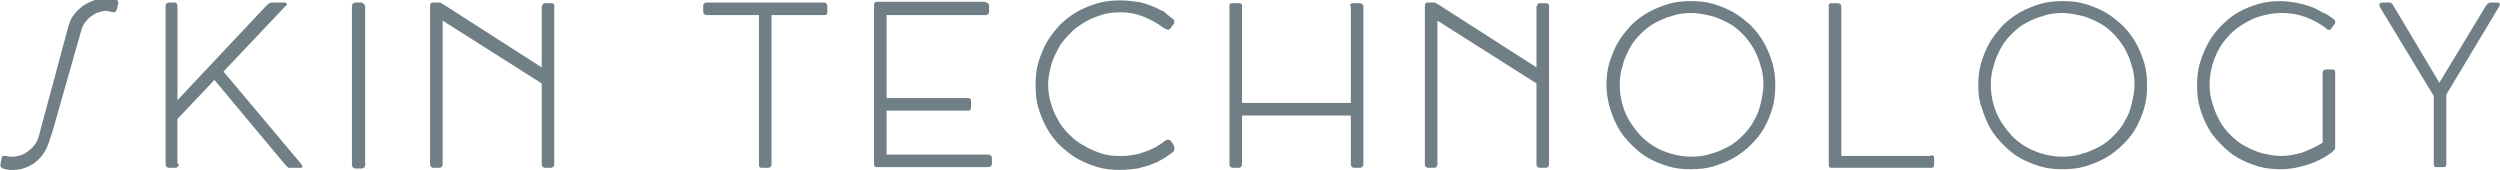 <?xml version="1.0" encoding="UTF-8"?>
<!-- Generator: Adobe Illustrator 27.8.1, SVG Export Plug-In . SVG Version: 6.00 Build 0)  -->
<svg xmlns="http://www.w3.org/2000/svg" xmlns:xlink="http://www.w3.org/1999/xlink" version="1.1" id="Layer_1" x="0px" y="0px" viewBox="0 0 358.4 24.4" style="enable-background:new 0 0 358.4 24.4;" xml:space="preserve">
<style type="text/css">
	.st0{fill:#707F85;}
</style>
<g>
	<g transform="translate(107.553, 1155.759)">
		<g>
			<path class="st0" d="M-100-1137c-0.1,0.3-0.2,0.6-0.3,0.9c-0.1,0.3-0.2,0.6-0.3,0.9c-0.4,1.2-1.1,2.1-2,2.8c-0.9,0.6-1.9,1-3,1     c-0.2,0-0.4,0-0.6,0c-0.2,0-0.5-0.1-0.9-0.2c-0.1,0-0.2-0.1-0.3-0.2c-0.1-0.1-0.1-0.3-0.1-0.4l0.2-0.9c0-0.2,0.1-0.3,0.2-0.3     c0.1,0,0.3,0,0.4,0c0.1,0,0.3,0.1,0.5,0.1c0.2,0,0.3,0,0.5,0c0.4,0,0.7-0.1,1.1-0.2c0.4-0.1,0.7-0.3,1.1-0.6     c0.3-0.2,0.6-0.5,0.9-0.9c0.3-0.3,0.4-0.7,0.6-1.2l4.2-15.6c0.2-0.7,0.4-1.3,0.8-1.8c0.4-0.5,0.8-0.9,1.3-1.3     c0.5-0.3,1-0.6,1.6-0.8s1.2-0.3,1.8-0.3c0.2,0,0.4,0,0.6,0c0.2,0,0.4,0.1,0.6,0.1c0.2,0.1,0.3,0.1,0.4,0.2     c0.1,0.1,0.1,0.2,0.1,0.4l-0.2,0.9c-0.1,0.2-0.2,0.4-0.4,0.4c-0.2,0-0.4,0-0.5-0.1c-0.2,0-0.4-0.1-0.6-0.1     c-0.4,0-0.8,0.1-1.1,0.2c-0.4,0.1-0.7,0.3-1.1,0.6c-0.3,0.2-0.6,0.5-0.9,0.9c-0.2,0.3-0.4,0.7-0.5,1.1L-100-1137z"></path>
		</g>
	</g>
</g>
<g>
	<g transform="translate(274.839, 1155.759)">
		<g>
			<path class="st0" d="M-249.2-1132.3c0,0.2-0.1,0.4-0.2,0.5c-0.1,0.1-0.3,0.1-0.6,0.1h-0.4c-0.2,0-0.4,0-0.5-0.1     c-0.1-0.1-0.2-0.2-0.2-0.5v-22.5c0-0.2,0-0.3,0.1-0.4c0.1-0.1,0.2-0.2,0.4-0.2h0.7c0.4,0,0.5,0.2,0.5,0.6v13.4l12.7-13.5     c0.3-0.3,0.6-0.5,0.8-0.5h1.8c0.1,0,0.2,0,0.3,0.1c0,0,0.1,0.1,0.1,0.1c0,0.1,0,0.1-0.1,0.2c0,0.1-0.1,0.1-0.1,0.1l-8.9,9.4     l11.1,13.2c0.3,0.4,0.3,0.6-0.1,0.6h-1.5c-0.1,0-0.2,0-0.3-0.1c-0.1-0.1-0.2-0.2-0.4-0.4l-10.1-12.1l-5.3,5.6V-1132.3z"></path>
		</g>
	</g>
</g>
<g>
	<g transform="translate(483.454, 1155.759)">
		<g>
			<path class="st0" d="M-433-1154.8c0-0.4,0.2-0.6,0.6-0.6h0.7c0.2,0,0.3,0.1,0.4,0.2c0.1,0.1,0.2,0.2,0.2,0.4v22.6     c0,0.4-0.2,0.6-0.6,0.6h-0.7c-0.4,0-0.6-0.2-0.6-0.6V-1154.8z"></path>
		</g>
	</g>
</g>
<g>
	<g transform="translate(570.058, 1155.759)">
		<g>
			<path class="st0" d="M-492.3-1154.9c0-0.1,0-0.3,0.1-0.3c0.1-0.1,0.2-0.1,0.3-0.1h0.8c0.1,0,0.3,0,0.4,0.1     c0.1,0.1,0.1,0.2,0.1,0.3v22.7c0,0.3-0.2,0.5-0.5,0.5h-0.8c-0.3,0-0.5-0.2-0.5-0.5v-11.6l-14.2-9v20.6c0,0.3-0.2,0.5-0.5,0.5     h-0.8c-0.3,0-0.5-0.2-0.5-0.5v-22.7c0-0.3,0.1-0.5,0.4-0.5h0.9c0.1,0,0.2,0,0.3,0.1c0.1,0.1,0.2,0.1,0.2,0.1l14.2,9.1V-1154.9z"></path>
		</g>
	</g>
</g>
<g>
	<g transform="translate(881.807, 1155.759)">
		<g>
			<path class="st0" d="M-763.8-1155.4c0.1,0,0.3,0,0.4,0.1c0.1,0.1,0.2,0.2,0.2,0.4v0.8c0,0.2,0,0.3-0.1,0.4     c-0.1,0.1-0.2,0.1-0.4,0.1h-7.5v21.4c0,0.3-0.2,0.5-0.5,0.5h-0.8c-0.1,0-0.3,0-0.4-0.1c-0.1-0.1-0.1-0.2-0.1-0.4v-21.4h-7.5     c-0.3,0-0.5-0.2-0.5-0.5v-0.8c0-0.3,0.2-0.5,0.5-0.5H-763.8z"></path>
		</g>
	</g>
</g>
<g>
	<g transform="translate(1065.502, 1155.759)">
		<g>
			<path class="st0" d="M-924.2-1155.4c0.3,0,0.5,0.2,0.5,0.5v0.8c0,0.3-0.2,0.5-0.5,0.5h-14.2v11.9h11.6c0.1,0,0.3,0,0.4,0.1     c0.1,0.1,0.1,0.2,0.1,0.4v0.8c0,0.1,0,0.3-0.1,0.4c-0.1,0.1-0.2,0.1-0.4,0.1h-11.6v6.3h14.6c0.3,0,0.5,0.2,0.5,0.5v0.8     c0,0.3-0.2,0.5-0.5,0.5h-16c-0.1,0-0.2,0-0.3-0.1c-0.1-0.1-0.1-0.2-0.1-0.4v-22.8c0-0.3,0.2-0.4,0.5-0.4H-924.2z"></path>
		</g>
	</g>
</g>
<g>
	<g transform="translate(1246.359, 1155.759)">
		<g>
			<path class="st0" d="M-1078.3-1153.1c0.2,0.1,0.3,0.3,0.3,0.4c0,0.2,0,0.3-0.1,0.4l-0.4,0.5c-0.1,0.2-0.3,0.3-0.4,0.3     c-0.1,0-0.4-0.1-0.7-0.3c-0.9-0.7-1.9-1.2-2.9-1.6c-1-0.4-2.1-0.6-3.2-0.6c-1,0-1.9,0.1-2.8,0.4c-0.9,0.3-1.7,0.6-2.5,1.1     c-0.8,0.5-1.5,1-2.1,1.7c-0.6,0.6-1.2,1.3-1.6,2.1c-0.4,0.8-0.8,1.6-1,2.4c-0.2,0.9-0.4,1.7-0.4,2.6c0,0.9,0.1,1.8,0.4,2.7     c0.2,0.9,0.6,1.7,1,2.4c0.4,0.8,1,1.5,1.6,2.1c0.6,0.6,1.3,1.2,2.1,1.6c0.8,0.5,1.6,0.8,2.4,1.1c0.9,0.3,1.8,0.4,2.7,0.4     c0.5,0,1.1,0,1.7-0.1c0.6-0.1,1.2-0.2,1.7-0.4c0.6-0.2,1.1-0.4,1.7-0.7c0.5-0.3,1-0.6,1.5-1c0.2-0.1,0.3-0.2,0.5-0.1     c0.2,0,0.3,0.2,0.5,0.4l0.2,0.4c0.1,0.1,0.1,0.3,0.1,0.5c0,0.2-0.1,0.4-0.3,0.5c-0.4,0.3-0.8,0.6-1.3,0.9     c-0.5,0.3-0.9,0.5-1.4,0.7c-0.7,0.3-1.5,0.5-2.3,0.7c-0.8,0.1-1.6,0.2-2.5,0.2c-1.1,0-2.2-0.1-3.2-0.4c-1-0.3-2-0.7-2.9-1.2     c-0.9-0.5-1.7-1.2-2.5-1.9c-0.7-0.7-1.4-1.6-1.9-2.5c-0.5-0.9-0.9-1.9-1.2-2.9c-0.3-1-0.4-2.1-0.4-3.3c0-1.1,0.1-2.2,0.4-3.2     c0.3-1,0.7-2,1.2-2.9c0.5-0.9,1.2-1.7,1.9-2.5c0.7-0.7,1.6-1.4,2.5-1.9c0.9-0.5,1.9-0.9,2.9-1.2s2.1-0.4,3.3-0.4     c0.8,0,1.6,0.1,2.4,0.2c0.8,0.1,1.5,0.4,2.3,0.7c0.5,0.2,1,0.5,1.5,0.7C-1079.2-1153.8-1078.8-1153.5-1078.3-1153.1z"></path>
		</g>
	</g>
</g>
<g>
	<g transform="translate(1454.356, 1155.759)">
		<g>
			<path class="st0" d="M-1260.8-1154.9c0-0.1,0-0.3,0.1-0.3c0.1-0.1,0.2-0.1,0.4-0.1h0.8c0.1,0,0.3,0,0.4,0.1     c0.1,0.1,0.2,0.2,0.2,0.3v22.7c0,0.3-0.2,0.5-0.5,0.5h-0.8c-0.3,0-0.5-0.2-0.5-0.5v-7h-15.6v7c0,0.3-0.2,0.5-0.5,0.5h-0.8     c-0.3,0-0.5-0.2-0.5-0.5v-22.7c0-0.1,0-0.3,0.1-0.3c0.1-0.1,0.2-0.1,0.4-0.1h0.8c0.1,0,0.3,0,0.4,0.1c0.1,0.1,0.1,0.2,0.1,0.3     v13.9h15.6V-1154.9z"></path>
		</g>
	</g>
</g>
<g>
	<g transform="translate(1672.47, 1155.759)">
		<g>
			<path class="st0" d="M-1452.1-1154.9c0-0.1,0-0.3,0.1-0.3c0.1-0.1,0.2-0.1,0.3-0.1h0.8c0.1,0,0.3,0,0.4,0.1     c0.1,0.1,0.1,0.2,0.1,0.3v22.7c0,0.3-0.2,0.5-0.5,0.5h-0.8c-0.3,0-0.5-0.2-0.5-0.5v-11.6l-14.2-9v20.6c0,0.3-0.2,0.5-0.5,0.5     h-0.8c-0.3,0-0.5-0.2-0.5-0.5v-22.7c0-0.3,0.1-0.5,0.4-0.5h0.9c0.1,0,0.2,0,0.3,0.1c0.1,0.1,0.2,0.1,0.2,0.1l14.2,9.1V-1154.9z"></path>
		</g>
	</g>
</g>
<g>
	<g transform="translate(1879.604, 1155.759)">
		<g>
			<path class="st0" d="M-1649.3-1143.5c0-1.1,0.1-2.2,0.4-3.2c0.3-1,0.7-2,1.2-2.9c0.5-0.9,1.2-1.7,1.9-2.5     c0.7-0.7,1.6-1.4,2.5-1.9c0.9-0.5,1.9-0.9,2.9-1.2c1-0.3,2.1-0.4,3.2-0.4c1.1,0,2.2,0.1,3.2,0.4c1,0.3,2,0.7,2.9,1.2     c0.9,0.5,1.7,1.2,2.5,1.9c0.7,0.7,1.4,1.6,1.9,2.5c0.5,0.9,0.9,1.9,1.2,2.9c0.3,1,0.4,2.1,0.4,3.2c0,1.1-0.1,2.2-0.4,3.2     c-0.3,1-0.7,2-1.2,2.9c-0.5,0.9-1.2,1.7-1.9,2.4c-0.7,0.7-1.6,1.4-2.5,1.9c-0.9,0.5-1.9,0.9-2.9,1.2c-1,0.3-2.1,0.4-3.2,0.4     c-1.1,0-2.2-0.1-3.2-0.4c-1-0.3-2-0.7-2.9-1.2c-0.9-0.5-1.7-1.2-2.4-1.9c-0.7-0.7-1.4-1.5-1.9-2.4c-0.5-0.9-0.9-1.9-1.2-2.9     C-1649.1-1141.3-1649.3-1142.4-1649.3-1143.5z M-1647.4-1143.6c0,1.4,0.3,2.8,0.8,4c0.5,1.2,1.3,2.3,2.2,3.3     c0.9,0.9,2,1.7,3.3,2.2c1.2,0.5,2.6,0.8,4,0.8c0.9,0,1.9-0.1,2.7-0.4c0.9-0.2,1.7-0.6,2.5-1c0.8-0.4,1.5-1,2.1-1.6     c0.6-0.6,1.2-1.3,1.6-2.1c0.5-0.8,0.8-1.6,1-2.5c0.2-0.9,0.4-1.8,0.4-2.7c0-0.9-0.1-1.9-0.4-2.7c-0.2-0.9-0.6-1.7-1-2.5     c-0.5-0.8-1-1.5-1.6-2.1c-0.6-0.6-1.3-1.2-2.1-1.6c-0.8-0.4-1.6-0.8-2.5-1c-0.9-0.2-1.8-0.4-2.7-0.4c-0.9,0-1.9,0.1-2.7,0.4     c-0.9,0.2-1.7,0.6-2.5,1c-0.8,0.4-1.5,1-2.1,1.6c-0.6,0.6-1.2,1.3-1.6,2.1c-0.4,0.8-0.8,1.6-1,2.5     C-1647.3-1145.4-1647.4-1144.5-1647.4-1143.6z"></path>
		</g>
	</g>
</g>
<g>
	<g transform="translate(2123.872, 1155.759)">
		<g>
			<path class="st0" d="M-1847.1-1133.5c0.1,0,0.3,0,0.4,0.1c0.1,0.1,0.1,0.2,0.1,0.4v0.8c0,0.1,0,0.3-0.1,0.4     c-0.1,0.1-0.2,0.1-0.4,0.1h-14.1c-0.2,0-0.3,0-0.4-0.1s-0.1-0.2-0.1-0.4v-22.7c0-0.1,0-0.3,0.1-0.3c0.1-0.1,0.2-0.1,0.4-0.1h0.8     c0.3,0,0.5,0.2,0.5,0.5v21.4H-1847.1z"></path>
		</g>
	</g>
</g>
<g>
	<g transform="translate(2291.405, 1155.759)">
		<g>
			<path class="st0" d="M-2007.8-1143.5c0-1.1,0.1-2.2,0.4-3.2c0.3-1,0.7-2,1.2-2.9c0.5-0.9,1.2-1.7,1.9-2.5     c0.7-0.7,1.6-1.4,2.5-1.9c0.9-0.5,1.9-0.9,2.9-1.2c1-0.3,2.1-0.4,3.2-0.4c1.1,0,2.2,0.1,3.2,0.4c1,0.3,2,0.7,2.9,1.2     c0.9,0.5,1.7,1.2,2.5,1.9c0.7,0.7,1.4,1.6,1.9,2.5c0.5,0.9,0.9,1.9,1.2,2.9c0.3,1,0.4,2.1,0.4,3.2c0,1.1-0.1,2.2-0.4,3.2     c-0.3,1-0.7,2-1.2,2.9c-0.5,0.9-1.2,1.7-1.9,2.4c-0.7,0.7-1.6,1.4-2.5,1.9c-0.9,0.5-1.9,0.9-2.9,1.2c-1,0.3-2.1,0.4-3.2,0.4     c-1.1,0-2.2-0.1-3.2-0.4c-1-0.3-2-0.7-2.9-1.2c-0.9-0.5-1.7-1.2-2.4-1.9c-0.7-0.7-1.4-1.5-1.9-2.4c-0.5-0.9-0.9-1.9-1.2-2.9     C-2007.7-1141.3-2007.8-1142.4-2007.8-1143.5z M-2006-1143.6c0,1.4,0.3,2.8,0.8,4c0.5,1.2,1.3,2.3,2.2,3.3c0.9,0.9,2,1.7,3.3,2.2     c1.2,0.5,2.6,0.8,4,0.8c0.9,0,1.9-0.1,2.7-0.4c0.9-0.2,1.7-0.6,2.5-1c0.8-0.4,1.5-1,2.1-1.6c0.6-0.6,1.2-1.3,1.6-2.1     c0.5-0.8,0.8-1.6,1-2.5c0.2-0.9,0.4-1.8,0.4-2.7c0-0.9-0.1-1.9-0.4-2.7c-0.2-0.9-0.6-1.7-1-2.5c-0.5-0.8-1-1.5-1.6-2.1     c-0.6-0.6-1.3-1.2-2.1-1.6c-0.8-0.4-1.6-0.8-2.5-1c-0.9-0.2-1.8-0.4-2.7-0.4c-0.9,0-1.9,0.1-2.7,0.4c-0.9,0.2-1.7,0.6-2.5,1     c-0.8,0.4-1.5,1-2.1,1.6c-0.6,0.6-1.2,1.3-1.6,2.1c-0.4,0.8-0.8,1.6-1,2.5C-2005.9-1145.4-2006-1144.5-2006-1143.6z"></path>
		</g>
	</g>
</g>
<g>
	<g transform="translate(2535.673, 1155.759)">
		<g>
			<path class="st0" d="M-2201-1152.9c0.1,0.1,0.1,0.2,0.1,0.3c0,0.1,0,0.2-0.1,0.3l-0.5,0.7c-0.1,0.1-0.1,0.1-0.2,0.1     c-0.1,0-0.1,0-0.2,0c-0.1,0-0.1,0-0.2-0.1c-0.1,0-0.1-0.1-0.1-0.1c-0.9-0.7-1.9-1.2-2.9-1.6c-1.1-0.4-2.2-0.6-3.4-0.6     c-1.4,0-2.8,0.3-4.1,0.8c-1.3,0.6-2.4,1.3-3.3,2.2c-0.9,0.9-1.7,2-2.2,3.3c-0.5,1.2-0.8,2.6-0.8,3.9c0,0.9,0.1,1.9,0.4,2.7     c0.2,0.9,0.6,1.7,1,2.5c0.4,0.8,1,1.5,1.6,2.1c0.6,0.6,1.3,1.2,2.1,1.6c0.8,0.4,1.6,0.8,2.4,1c0.9,0.2,1.8,0.4,2.7,0.4     c1.1,0,2.1-0.2,3.1-0.5c1-0.4,2-0.8,2.9-1.4v-10c0-0.3,0.2-0.5,0.5-0.5h0.8c0.1,0,0.3,0,0.4,0.1c0.1,0.1,0.1,0.2,0.1,0.4v10.7     c0,0.1,0,0.2-0.1,0.3c-0.1,0.1-0.2,0.2-0.3,0.3c-1,0.8-2.2,1.4-3.4,1.8c-1.2,0.4-2.6,0.7-4,0.7c-1.1,0-2.2-0.1-3.2-0.4     c-1-0.3-2-0.7-2.9-1.2c-0.9-0.5-1.7-1.2-2.4-1.9c-0.7-0.7-1.4-1.5-1.9-2.4c-0.5-0.9-0.9-1.9-1.2-2.9c-0.3-1-0.4-2.1-0.4-3.2     c0-1.1,0.1-2.2,0.4-3.2c0.3-1,0.7-2,1.2-2.9c0.5-0.9,1.1-1.7,1.9-2.5c0.7-0.7,1.5-1.4,2.4-1.9c0.9-0.5,1.9-0.9,2.9-1.2     c1-0.3,2.1-0.4,3.2-0.4c0.7,0,1.4,0.1,2,0.2c0.7,0.1,1.4,0.3,2,0.5c0.7,0.2,1.3,0.5,1.9,0.9     C-2202.1-1153.8-2201.5-1153.3-2201-1152.9z"></path>
		</g>
	</g>
</g>
<g>
	<g transform="translate(2744.904, 1155.759)">
		<g>
			<path class="st0" d="M-2403.7-1154.7c-0.1-0.2-0.1-0.3-0.1-0.5c0.1-0.1,0.2-0.2,0.5-0.2h0.7c0.1,0,0.2,0,0.3,0     c0.1,0,0.1,0,0.2,0.1c0.1,0,0.1,0.1,0.2,0.2c0.1,0.1,0.1,0.2,0.2,0.3l6.5,10.9l6.6-10.9c0.2-0.4,0.5-0.6,0.8-0.6h0.8     c0.5,0,0.6,0.2,0.3,0.7l-7.5,12.5v9.9c0,0.2,0,0.3-0.1,0.4c-0.1,0.1-0.2,0.1-0.5,0.1h-0.7c-0.2,0-0.4,0-0.4-0.1     c-0.1-0.1-0.1-0.2-0.1-0.4v-9.7L-2403.7-1154.7z"></path>
		</g>
	</g>
</g>
</svg>
